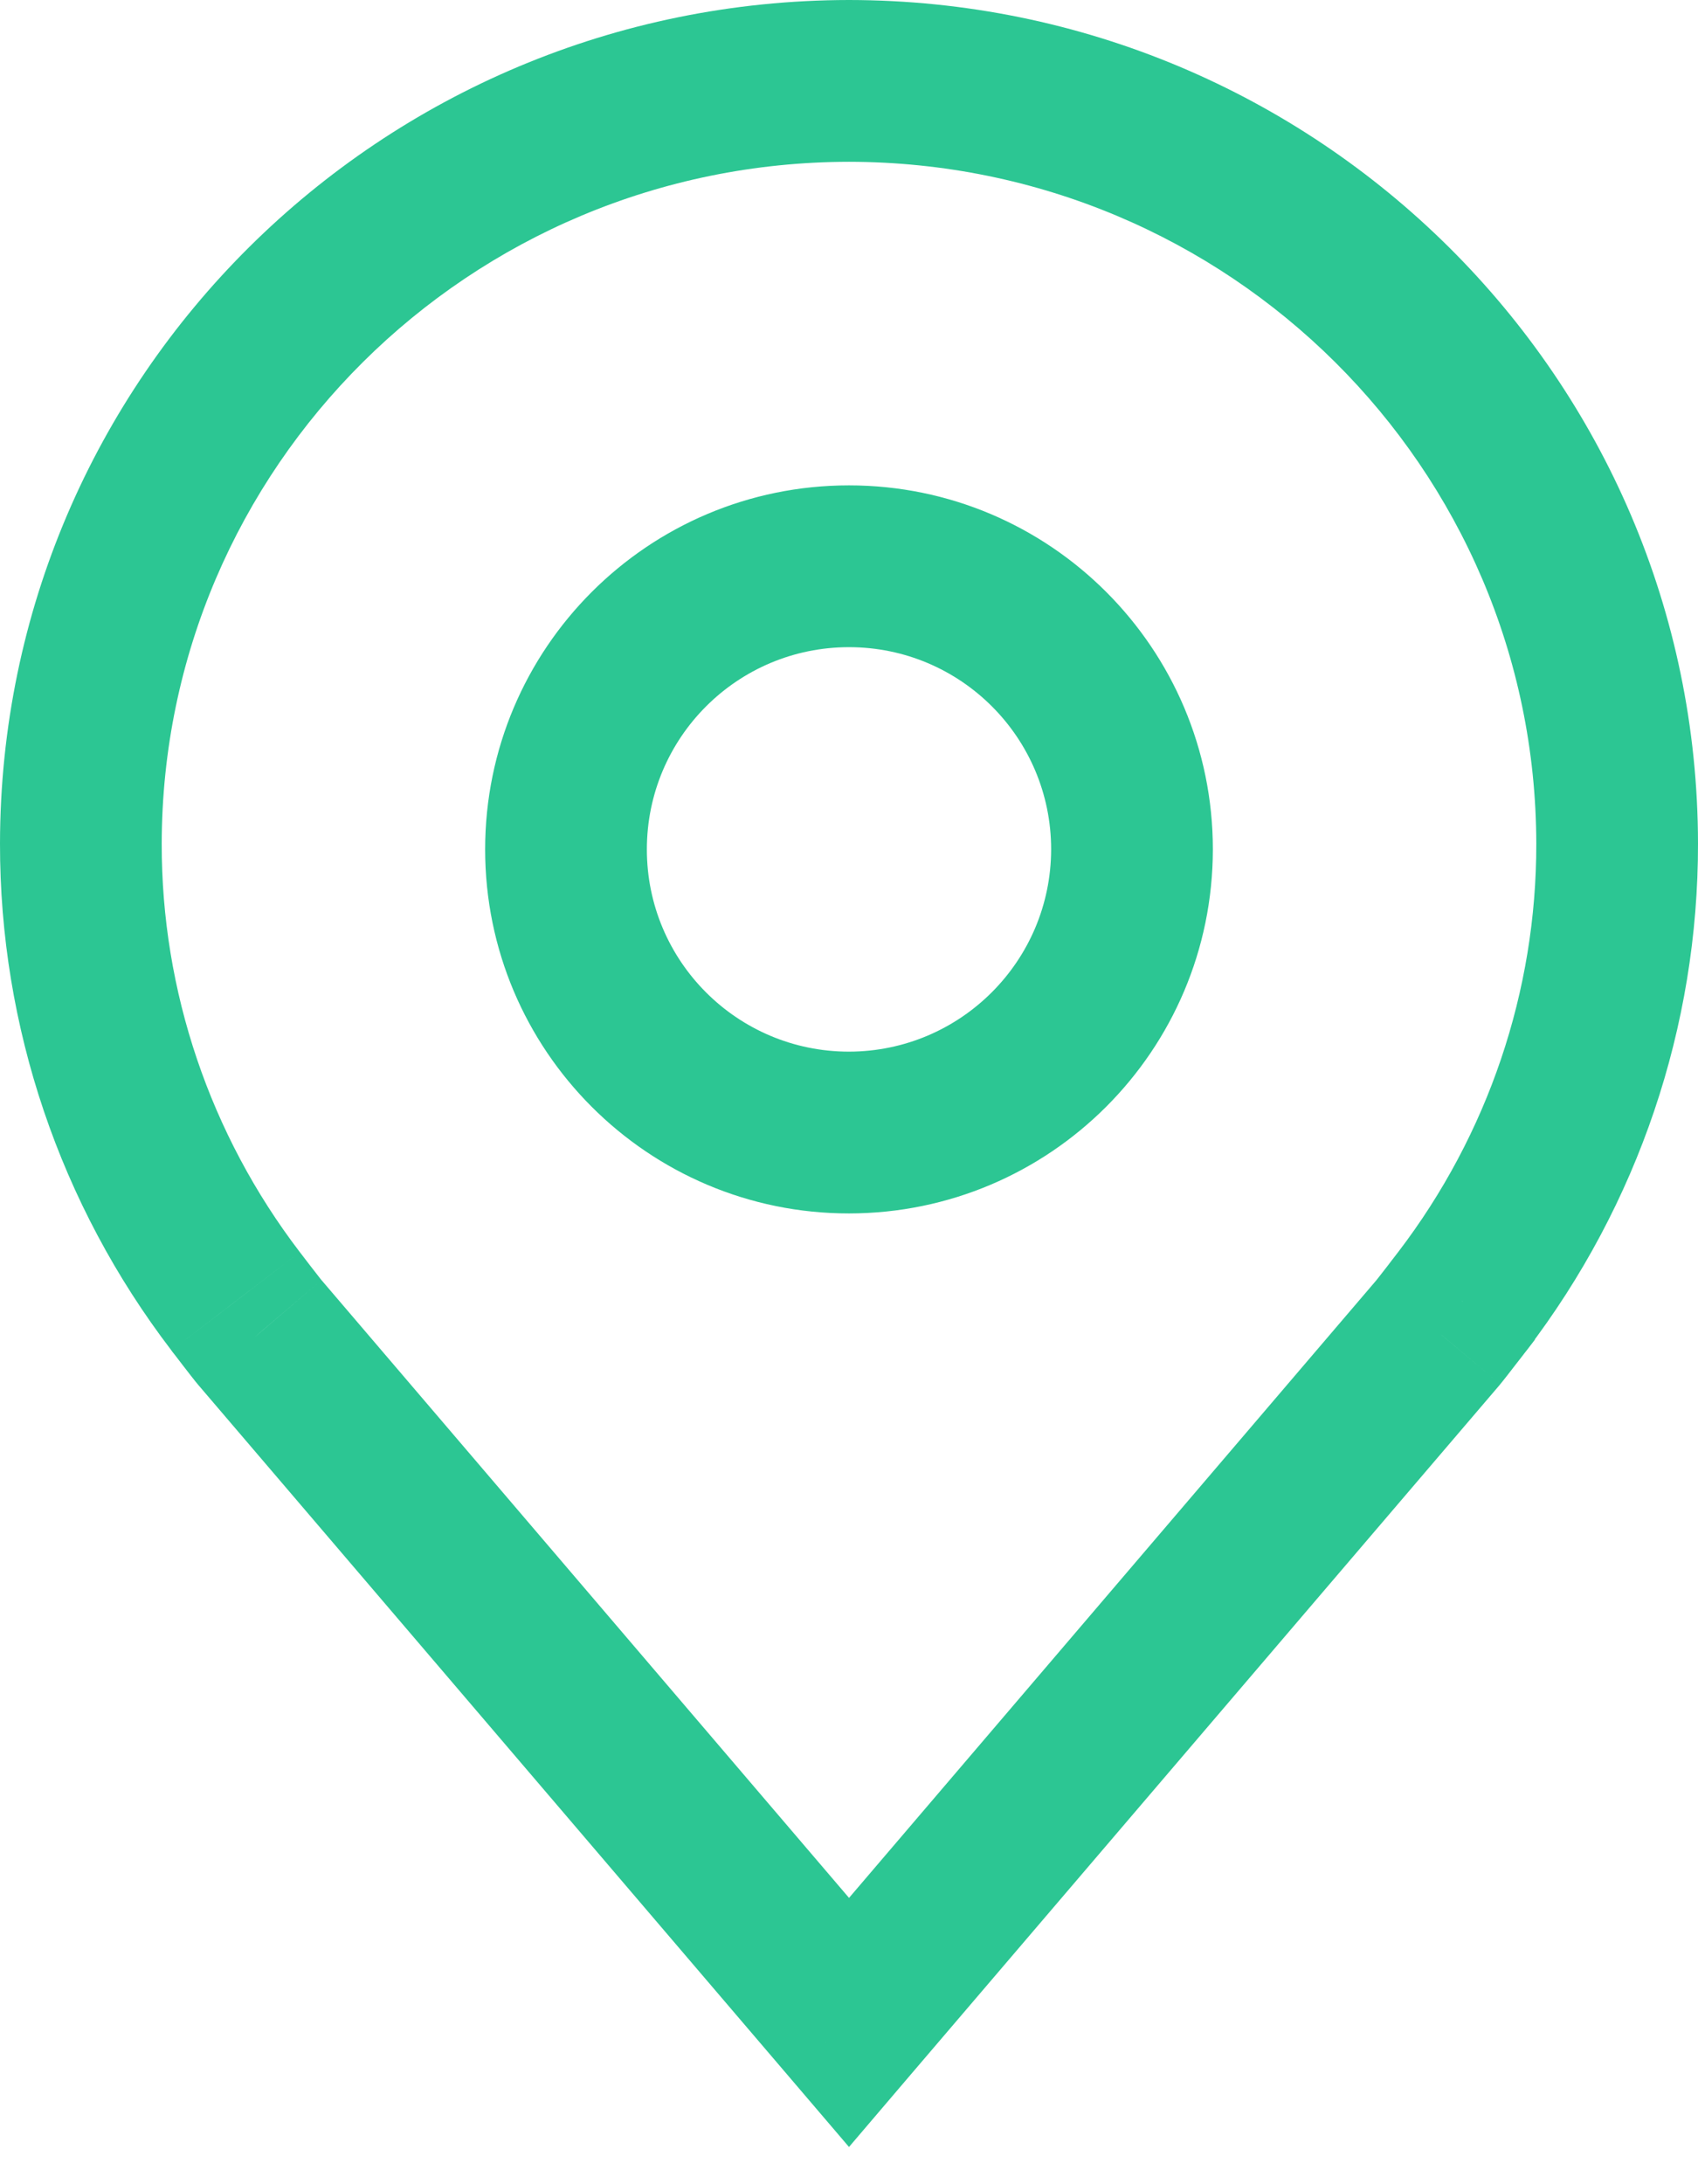<svg width="21" height="27" viewBox="0 0 21 27" fill="none" xmlns="http://www.w3.org/2000/svg">
<path d="M10.5 1L10.501 -2.05637e-06L10.499 6.85455e-07L10.5 1ZM1 10.429L2 10.43L2 10.43L1 10.429ZM20 10.429L19 10.43L19 10.43L20 10.429ZM18.087 16.083L17.293 15.476L17.192 15.607L17.139 15.765L18.087 16.083ZM18.086 16.086L18.879 16.696L18.981 16.563L19.034 16.404L18.086 16.086ZM17.788 16.469L18.549 17.118L18.555 17.11L17.788 16.469ZM10.5 25L9.74 25.65L10.5 26.54L11.26 25.649L10.5 25ZM3.215 16.473L3.976 15.824L3.971 15.818L3.215 16.473ZM2.914 16.086L2.12 16.693L2.12 16.693L2.914 16.086ZM10.5 14L10.5 15L10.501 15L10.5 14ZM14 10.5L15 10.501V10.5H14ZM10.499 6.85455e-07C4.71 0.007 0.007 4.664 1.08135e-05 10.427L2 10.43C2.006 5.783 5.801 2.006 10.501 2L10.499 6.85455e-07ZM21 10.427C20.993 4.664 16.29 0.007 10.501 6.85455e-07L10.499 2C15.199 2.006 18.994 5.783 19 10.43L21 10.427ZM18.881 16.691C20.259 14.89 21.003 12.69 21 10.427L19 10.43C19.003 12.251 18.403 14.024 17.293 15.476L18.881 16.691ZM19.034 16.404L19.035 16.402L17.139 15.765L17.138 15.767L19.034 16.404ZM18.555 17.11C18.59 17.069 18.681 16.951 18.742 16.872C18.778 16.827 18.812 16.782 18.837 16.75C18.849 16.733 18.86 16.72 18.867 16.711C18.871 16.706 18.874 16.702 18.876 16.7C18.877 16.698 18.877 16.697 18.878 16.697C18.878 16.696 18.878 16.696 18.878 16.696C18.878 16.696 18.878 16.696 18.878 16.696C18.879 16.696 18.879 16.696 18.879 16.696C18.879 16.696 18.879 16.696 18.879 16.696C18.879 16.696 18.879 16.696 18.086 16.086C17.294 15.476 17.294 15.476 17.294 15.476C17.294 15.476 17.294 15.476 17.294 15.476C17.294 15.476 17.294 15.476 17.294 15.476C17.294 15.476 17.294 15.476 17.294 15.476C17.294 15.476 17.293 15.476 17.293 15.477C17.293 15.477 17.292 15.478 17.291 15.479C17.289 15.482 17.286 15.485 17.283 15.49C17.276 15.499 17.265 15.512 17.253 15.528C17.228 15.561 17.195 15.604 17.161 15.648C17.126 15.693 17.091 15.738 17.063 15.774C17.029 15.818 17.017 15.832 17.021 15.827L18.555 17.11ZM11.26 25.649L18.549 17.118L17.028 15.819L9.74 24.351L11.26 25.649ZM2.455 17.123L9.74 25.65L11.26 24.35L3.976 15.824L2.455 17.123ZM2.914 16.086C2.12 16.693 2.12 16.693 2.12 16.693C2.12 16.693 2.12 16.694 2.12 16.694C2.12 16.694 2.12 16.694 2.12 16.694C2.12 16.694 2.12 16.694 2.12 16.694C2.12 16.694 2.12 16.694 2.121 16.695C2.121 16.695 2.122 16.696 2.123 16.698C2.125 16.7 2.128 16.704 2.131 16.709C2.139 16.718 2.149 16.732 2.162 16.748C2.187 16.781 2.221 16.826 2.257 16.872C2.315 16.947 2.414 17.076 2.459 17.128L3.971 15.818C3.974 15.822 3.923 15.757 3.84 15.65C3.806 15.606 3.773 15.562 3.748 15.53C3.736 15.514 3.726 15.501 3.719 15.492C3.715 15.488 3.713 15.484 3.711 15.482C3.71 15.48 3.709 15.479 3.709 15.479C3.708 15.479 3.708 15.478 3.708 15.478C3.708 15.478 3.708 15.478 3.708 15.478C3.708 15.478 3.708 15.478 3.708 15.478C3.708 15.478 3.708 15.478 3.708 15.478C3.708 15.478 3.708 15.478 2.914 16.086ZM1.11974e-05 10.427C-0.003 12.691 0.742 14.892 2.12 16.693L3.708 15.478C2.597 14.025 1.997 12.252 2 10.43L1.11974e-05 10.427ZM10.5 13C9.119 13 8 11.881 8 10.5H6C6 12.985 8.015 15 10.5 15V13ZM13 10.499C12.998 11.879 11.879 12.998 10.499 13L10.501 15C12.985 14.997 14.997 12.985 15 10.501L13 10.499ZM10.5 8C11.881 8 13 9.119 13 10.5H15C15 8.015 12.985 6 10.5 6V8ZM8 10.5C8 9.119 9.119 8 10.5 8V6C8.015 6 6 8.015 6 10.5H8Z" fill="#2CC693"/>
</svg>

